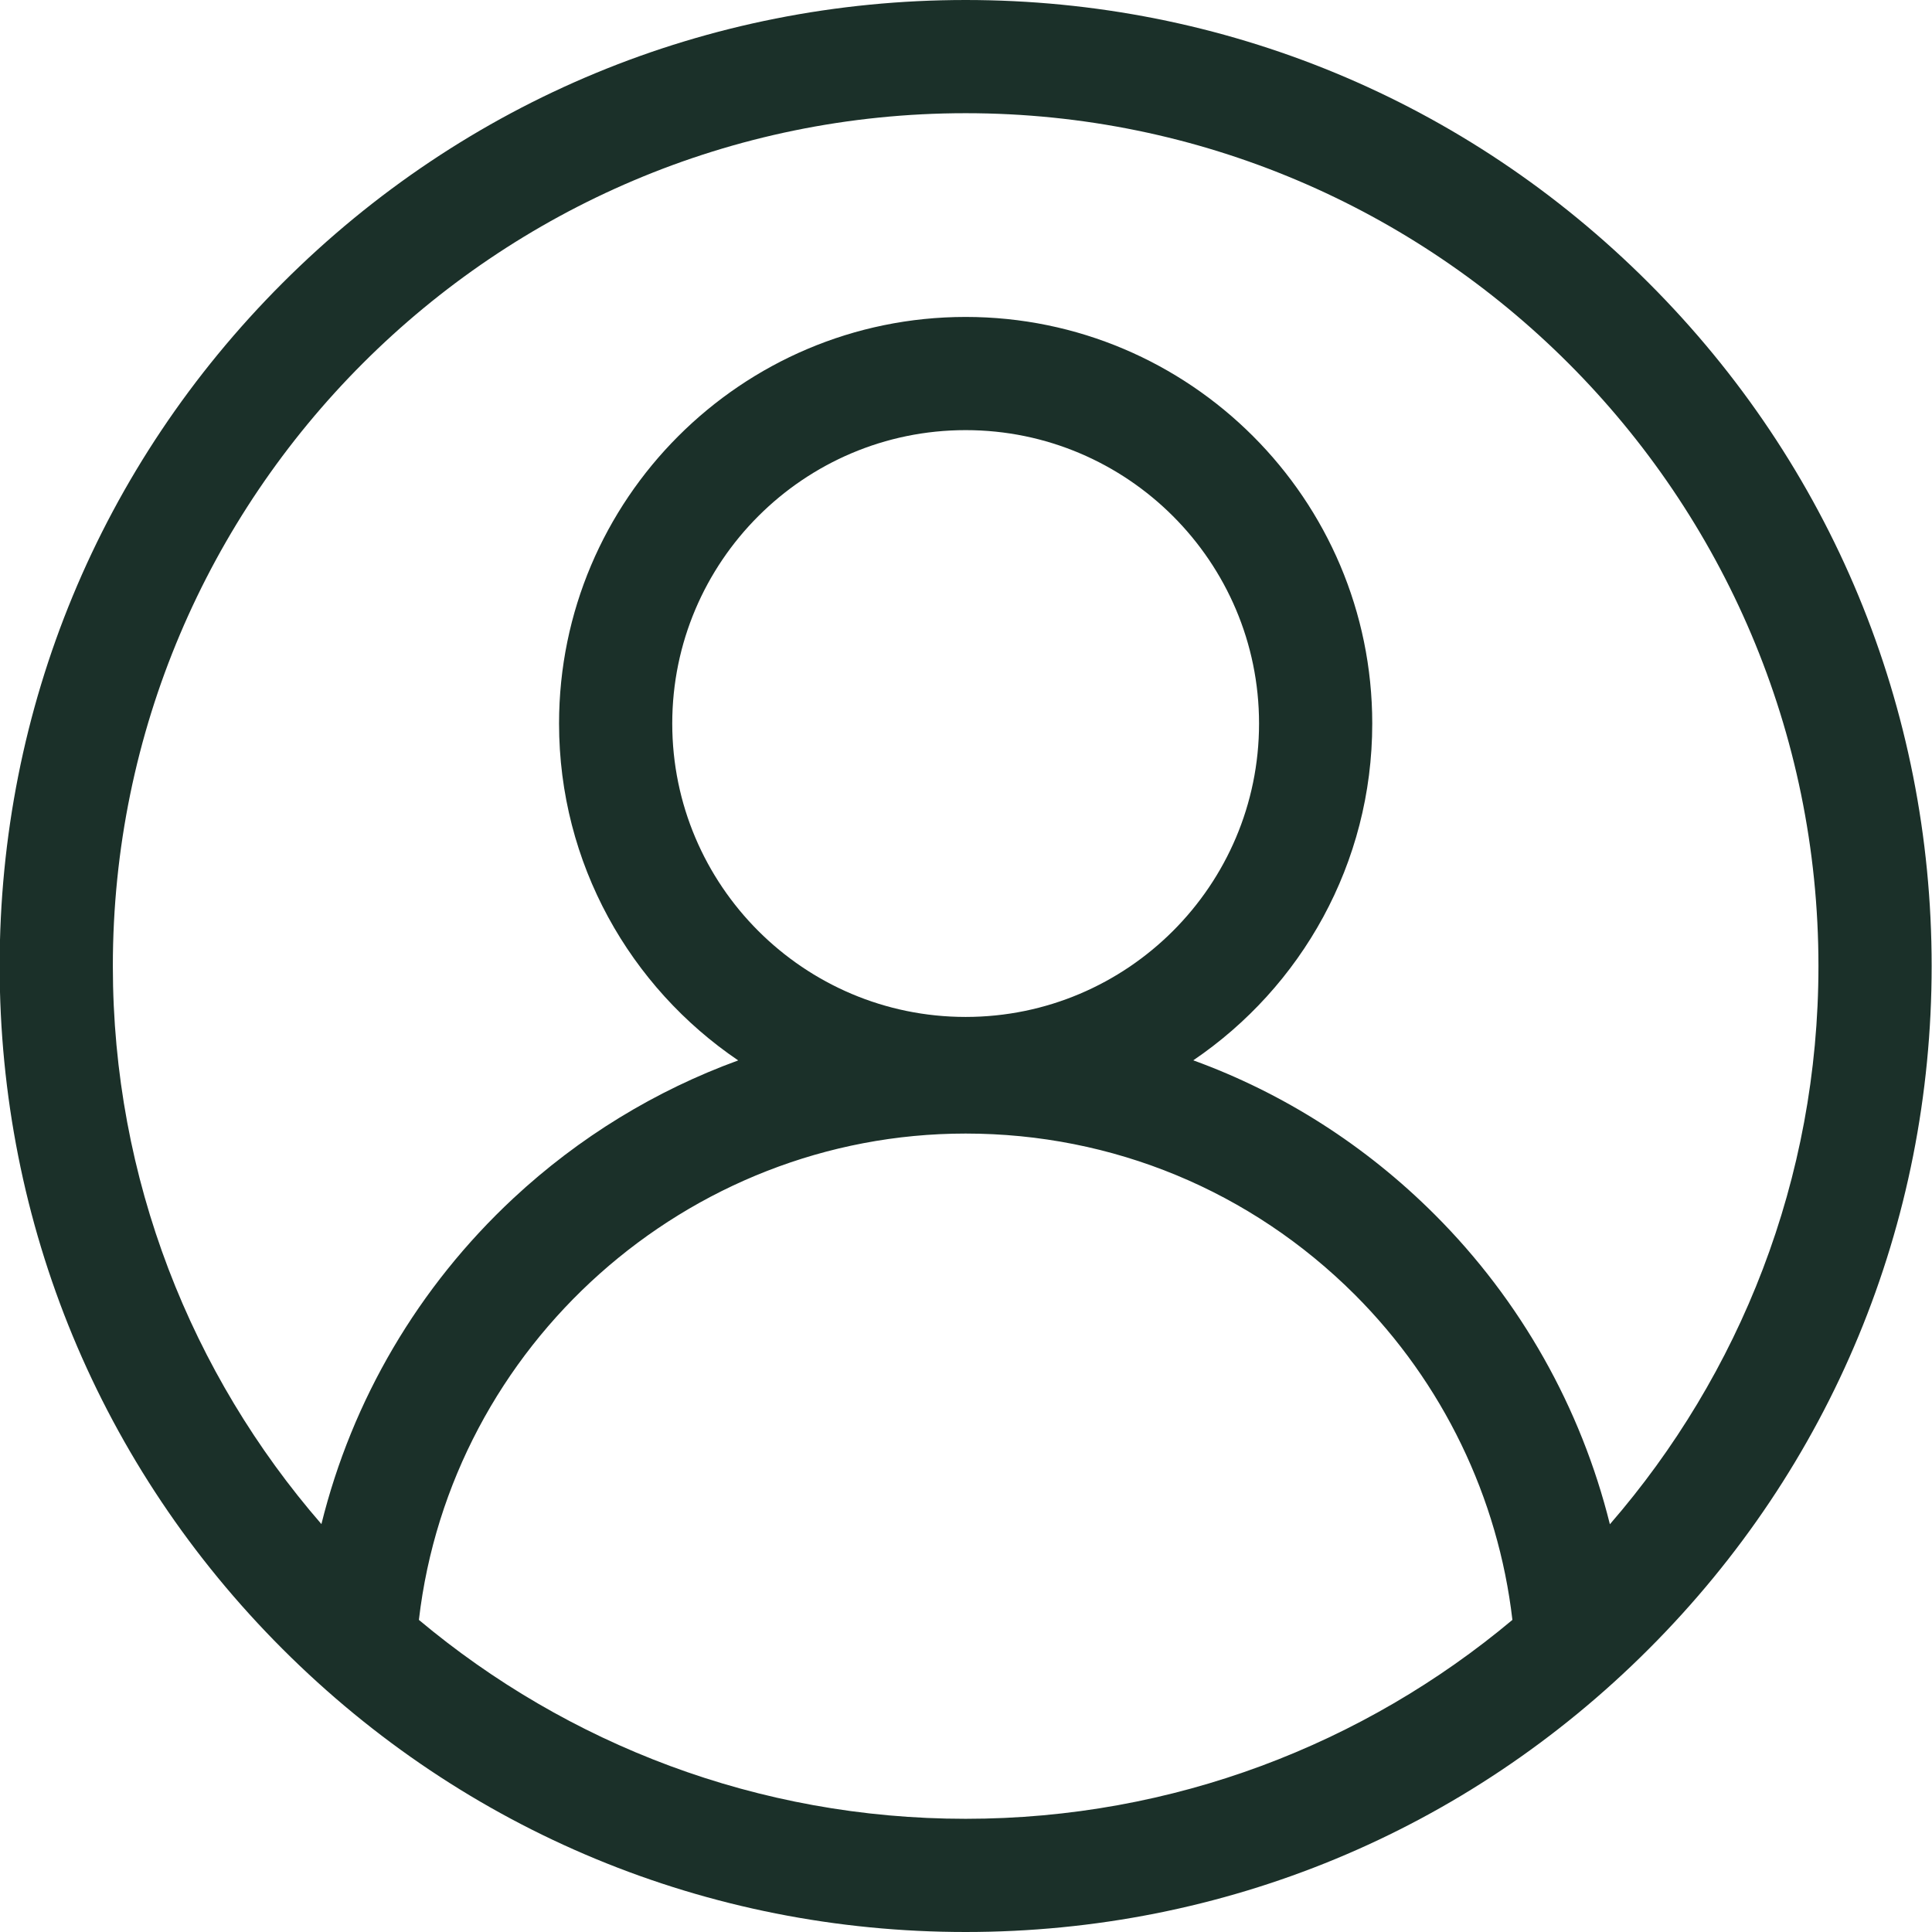 <svg width="22" height="22" viewBox="0 0 22 22" fill="none" xmlns="http://www.w3.org/2000/svg">
<path d="M18.774 3.222C16.697 1.144 13.934 0 10.996 0C8.058 0 5.296 1.144 3.218 3.222C1.14 5.299 -0.004 8.062 -0.004 11C-0.004 13.938 1.14 16.701 3.218 18.778C5.296 20.856 8.058 22 10.996 22C13.934 22 16.697 20.856 18.774 18.778C20.852 16.701 21.996 13.938 21.996 11C21.996 8.062 20.852 5.299 18.774 3.222ZM4.77 18.446C5.133 15.321 7.82 12.908 10.996 12.908C12.67 12.908 14.244 13.56 15.429 14.744C16.429 15.745 17.06 17.051 17.222 18.446C15.535 19.859 13.363 20.711 10.996 20.711C8.629 20.711 6.457 19.859 4.77 18.446ZM10.996 11.58C9.154 11.58 7.655 10.082 7.655 8.239C7.655 6.397 9.154 4.898 10.996 4.898C12.838 4.898 14.337 6.397 14.337 8.239C14.337 10.082 12.838 11.58 10.996 11.58ZM18.332 17.357C18.003 16.032 17.318 14.811 16.34 13.833C15.548 13.041 14.611 12.446 13.588 12.074C14.817 11.241 15.626 9.833 15.626 8.239C15.626 5.686 13.549 3.609 10.996 3.609C8.443 3.609 6.366 5.686 6.366 8.239C6.366 9.833 7.176 11.242 8.406 12.075C7.465 12.418 6.595 12.948 5.846 13.645C4.762 14.655 4.009 15.943 3.66 17.355C2.181 15.651 1.285 13.428 1.285 11C1.285 5.645 5.641 1.289 10.996 1.289C16.351 1.289 20.707 5.645 20.707 11C20.707 13.429 19.811 15.652 18.332 17.357Z" fill="#1B3029"/>
</svg>
